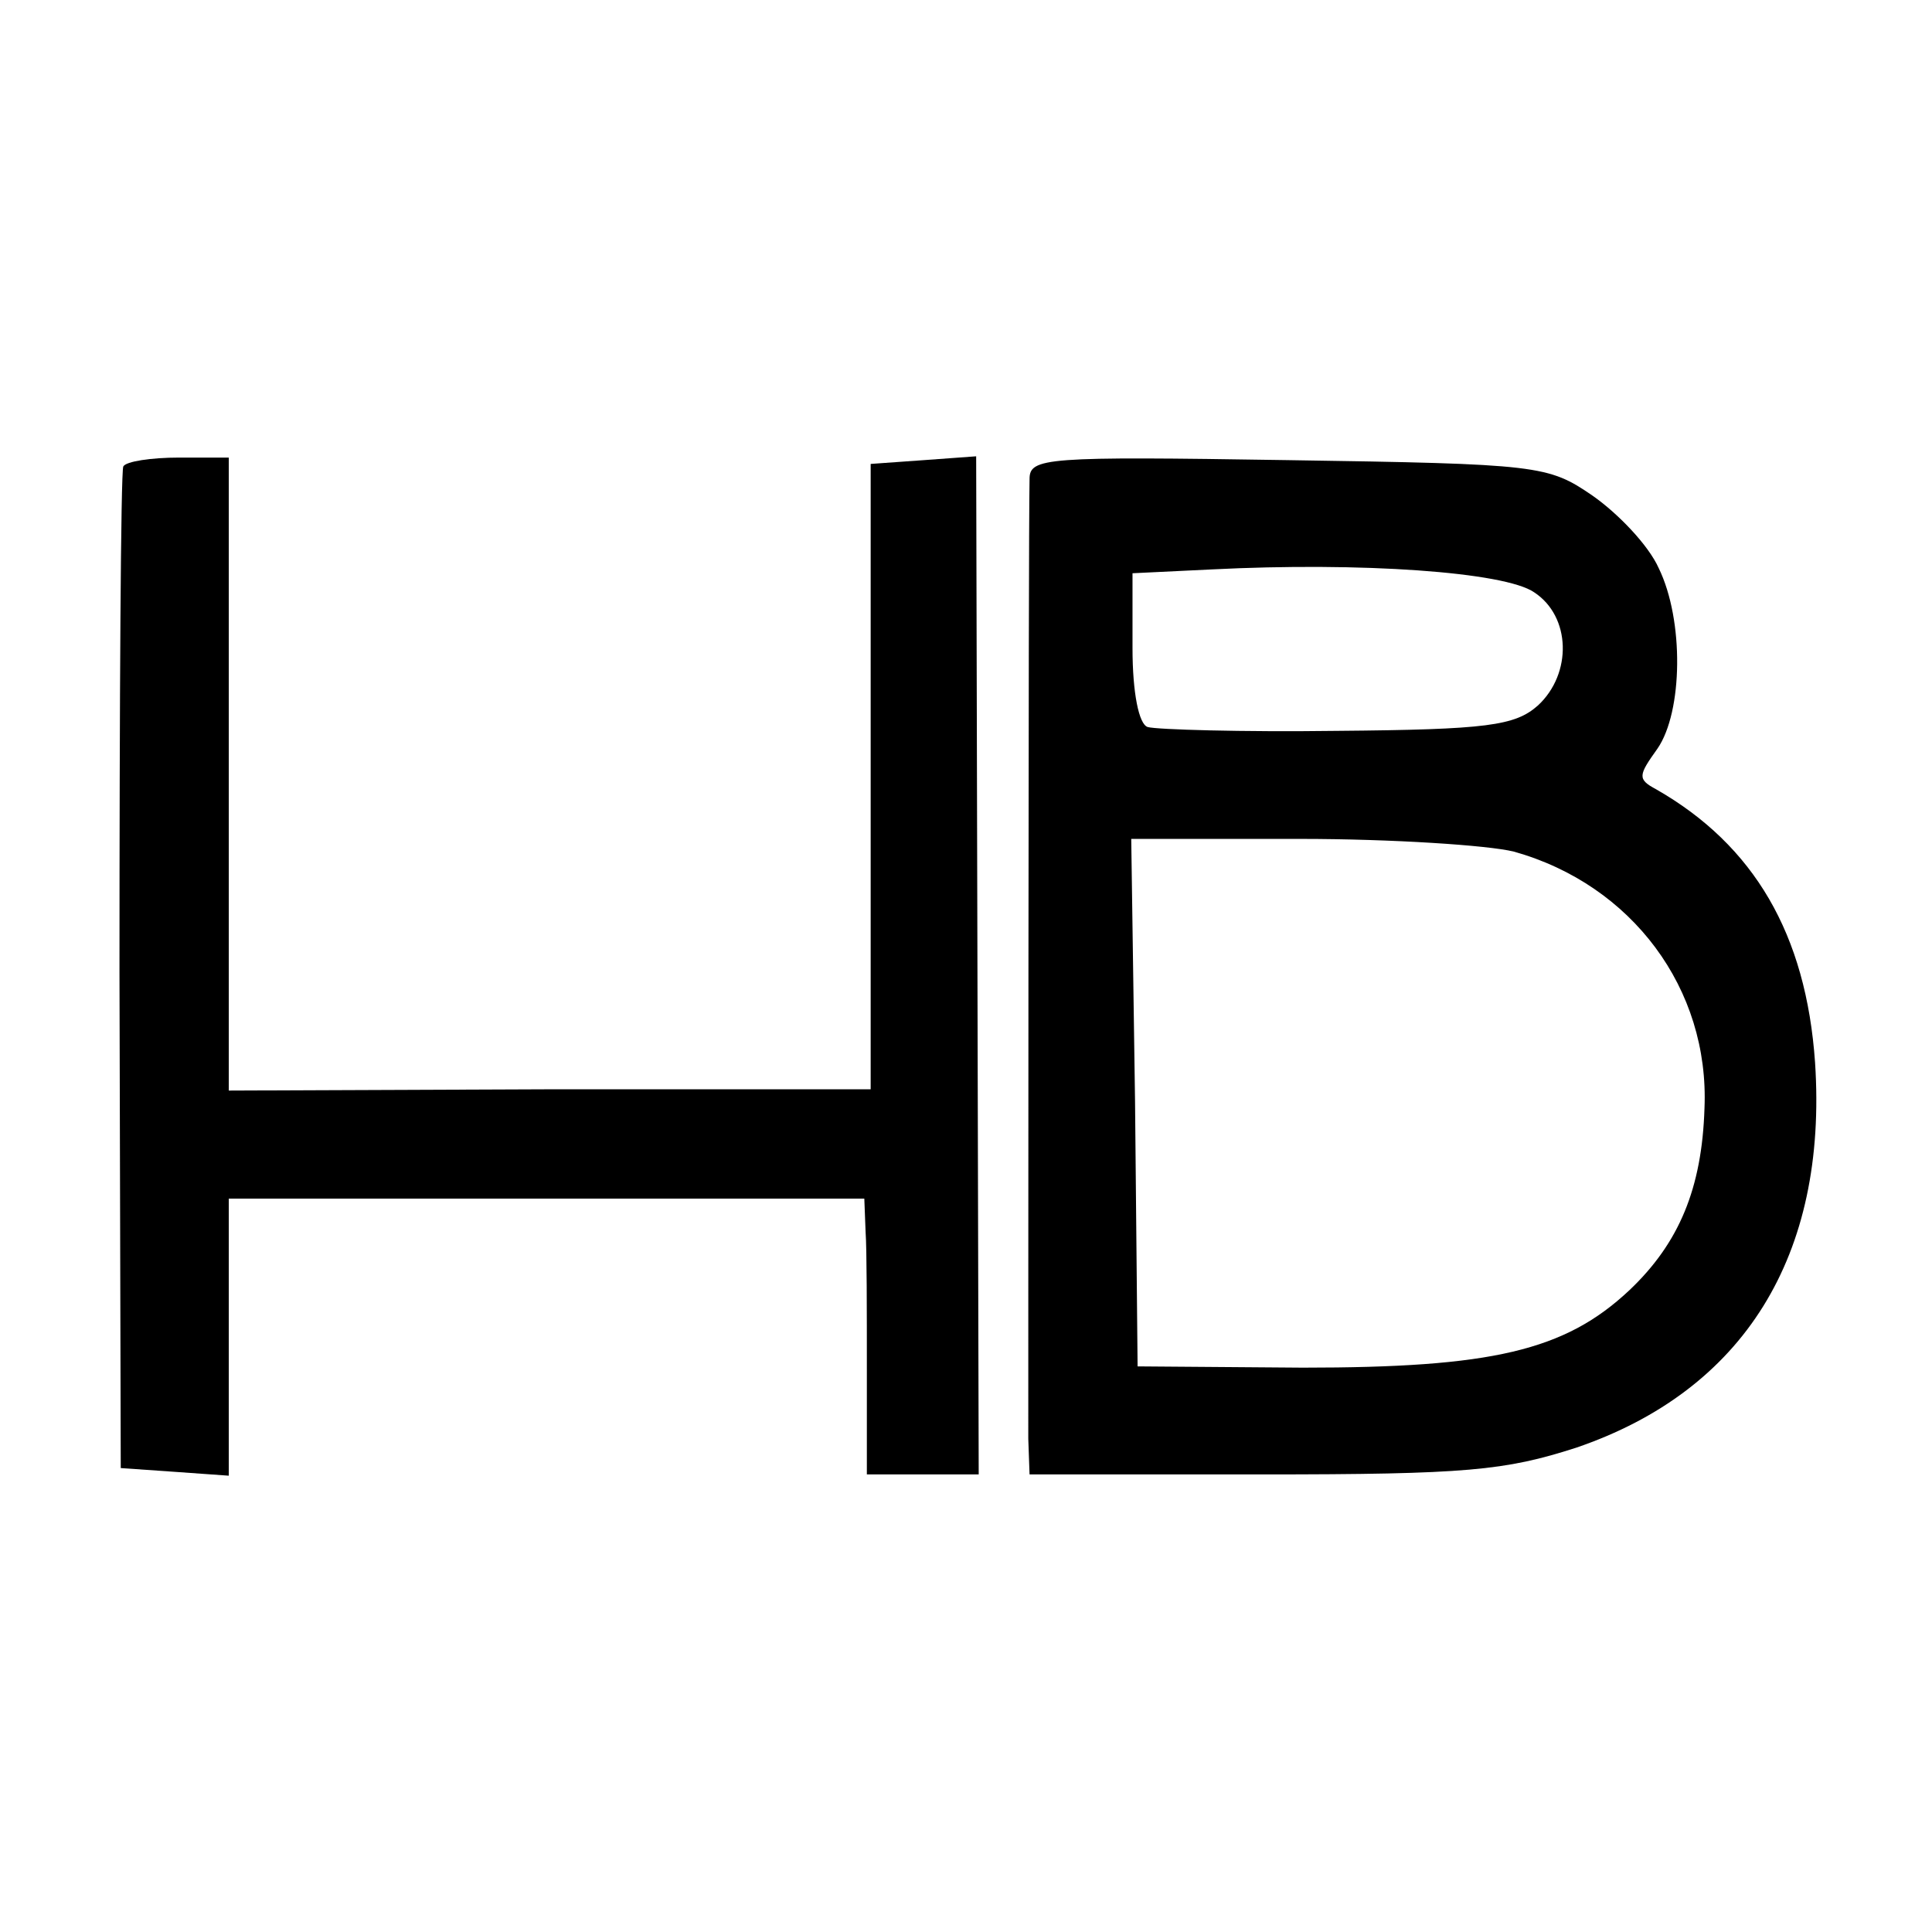<?xml version="1.0" standalone="no"?>
<!DOCTYPE svg PUBLIC "-//W3C//DTD SVG 20010904//EN"
 "http://www.w3.org/TR/2001/REC-SVG-20010904/DTD/svg10.dtd">
<svg version="1.0" xmlns="http://www.w3.org/2000/svg"
 width="152pt" height="152pt" viewBox="0 0 152 152"
 preserveAspectRatio="xMidYMid meet">
<g transform="translate(0,152) scale(0.1,-0.1)"
fill="#000000" stroke="none">
<path d="M97 1153 c-2 -5 -3 -183 -3 -398 l1 -390 43 -3 42 -3 0 109 0 109
250 0 250 0 1 -26 c1 -14 1 -63 1 -108 l0 -83 44 0 44 0 -1 401 -1 400 -41 -3
-42 -3 0 -246 0 -246 -252 0 -253 -1 0 249 0 249 -39 0 c-22 0 -42 -3 -44 -7z"/>
<path d="M810 1143 c-1 -47 -1 -731 -1 -755 l1 -28 183 0 c161 0 191 3 247 21
132 45 198 151 188 303 -7 101 -48 171 -125 215 -15 8 -14 11 1 32 20 29 21
101 1 142 -8 18 -32 43 -52 57 -35 24 -42 25 -240 28 -191 3 -203 2 -203 -15z
m397 -89 c29 -19 30 -64 3 -89 -18 -16 -40 -19 -158 -20 -75 -1 -142 1 -149 3
-7 2 -12 27 -12 62 l0 59 62 3 c118 6 231 -2 254 -18z m-16 -204 c93 -26 154
-108 150 -202 -2 -63 -20 -106 -59 -143 -51 -48 -109 -61 -257 -61 l-130 1 -2
208 -3 207 133 0 c72 0 148 -5 168 -10z"/>
</g>
</svg>
